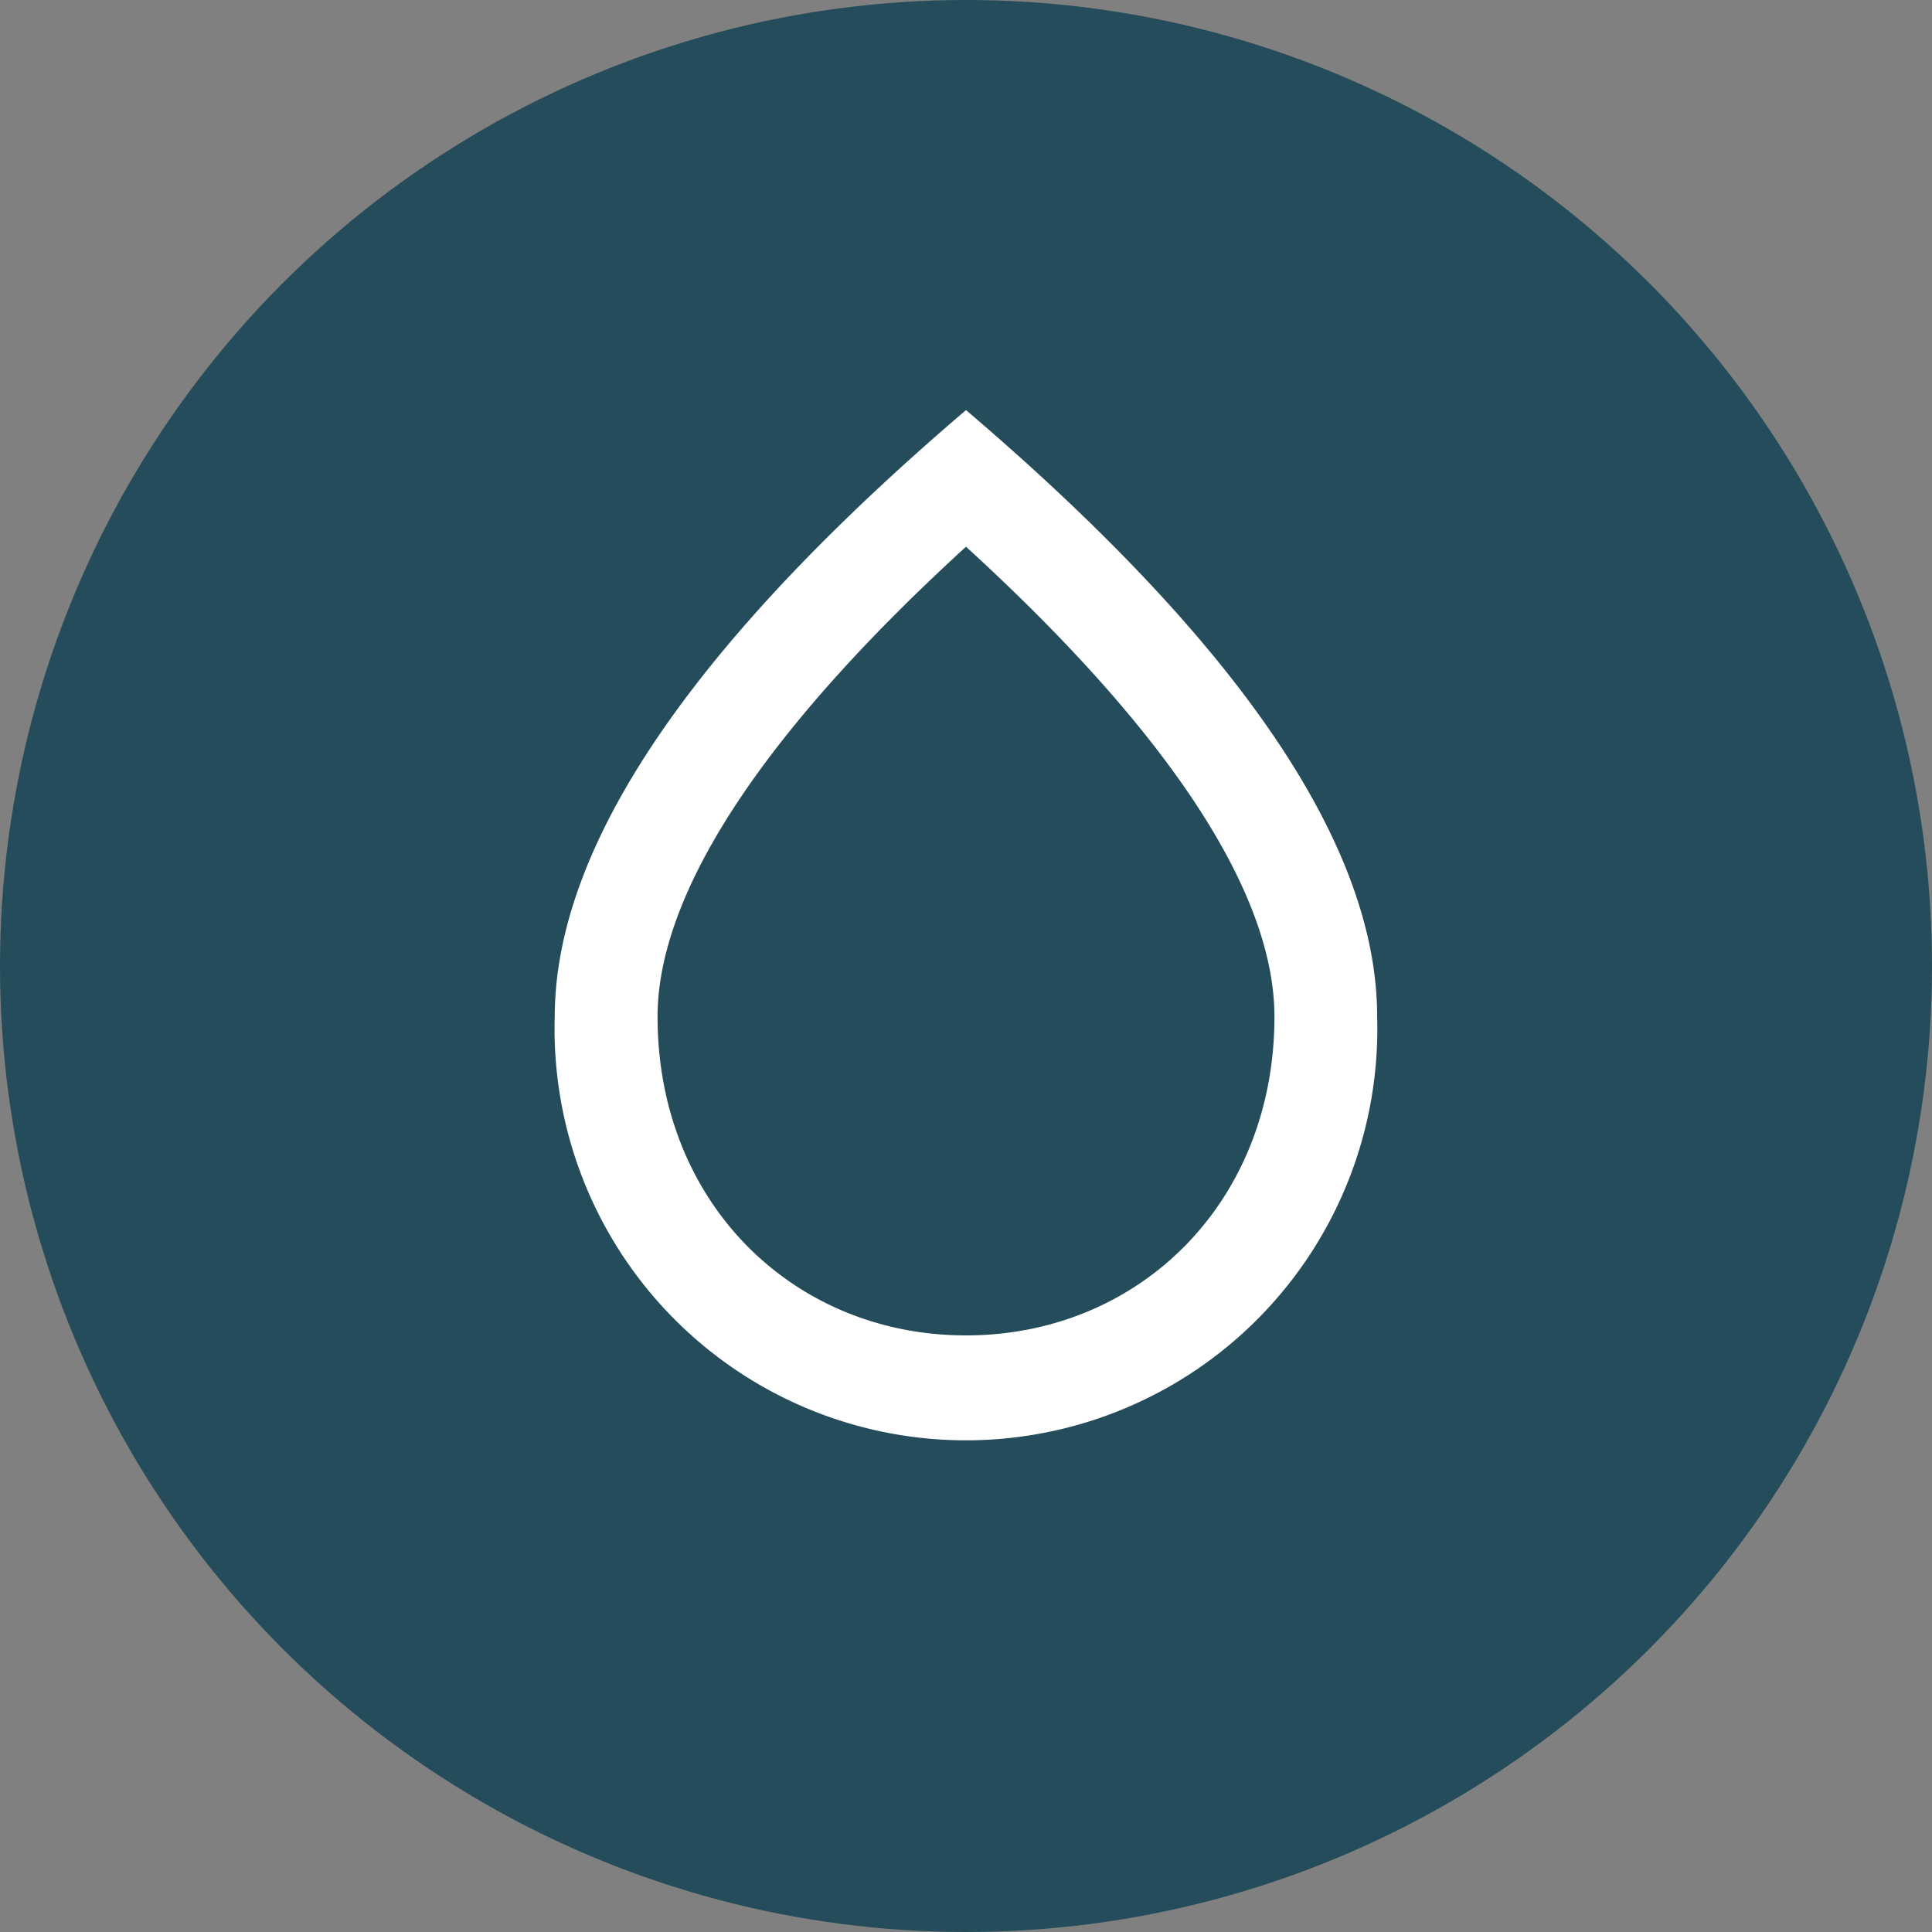 <svg xmlns="http://www.w3.org/2000/svg" viewBox="0 0 74 74"><rect x="0" y="0" width="74" height="74" fill="#808080" stroke="none"/><circle cx="37" cy="37" r="37" fill="#244c5a"/><path d="M37,15.707Q21.258,29.146,21.248,38.941a15.757,15.757,0,1,0,31.5,0Q52.752,29.136,37,15.707Zm0,35.442c-6.6,0-11.814-5.061-11.814-12.208,0-4.608,3.84-10.712,11.814-18,7.974,7.285,11.814,13.37,11.814,18C48.814,46.088,43.6,51.149,37,51.149Z" transform="translate(0 0)" fill="#fff"/></svg>